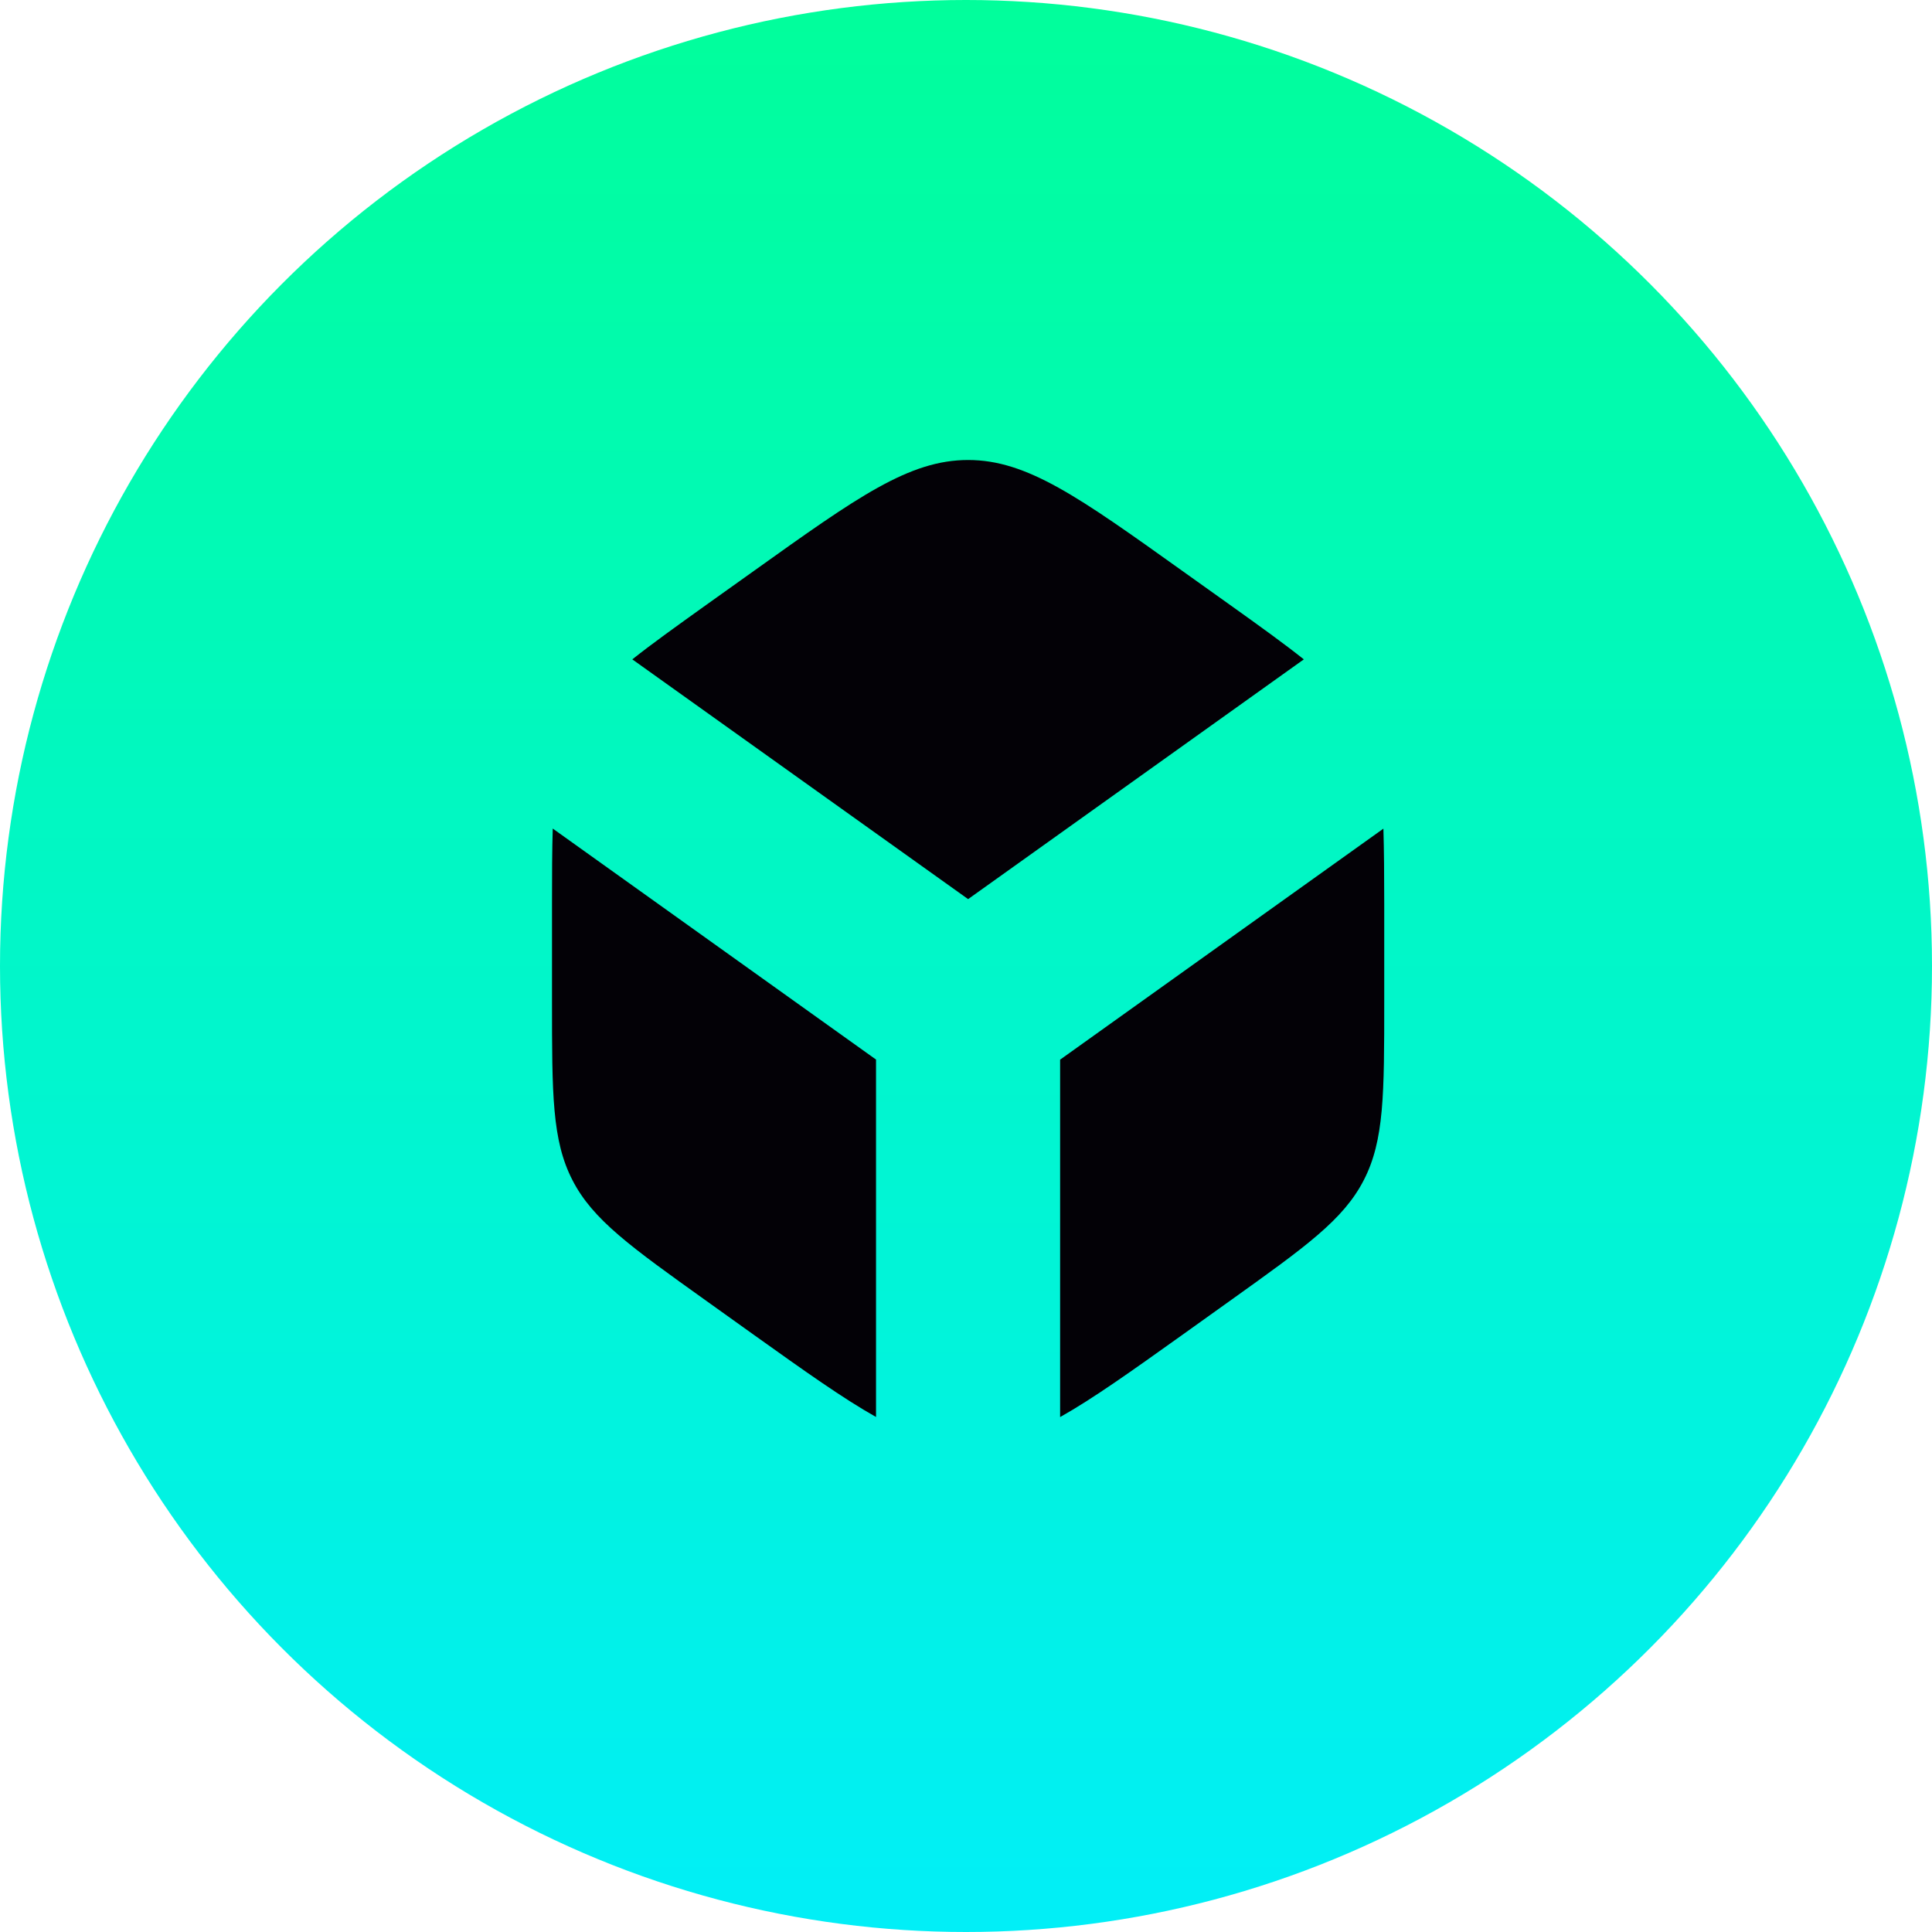 <?xml version="1.0" encoding="UTF-8"?> <svg xmlns="http://www.w3.org/2000/svg" width="21" height="21" viewBox="0 0 21 21" fill="none"><circle cx="10.5" cy="10.5" r="10.5" fill="url(#paint0_linear_105_12)"></circle><path d="M15.037 9.007C15.044 9.24 15.046 9.51 15.046 9.831V10.883C15.046 11.892 15.046 12.396 14.824 12.827C14.603 13.258 14.192 13.551 13.371 14.138L12.848 14.512C12.296 14.906 11.879 15.203 11.523 15.403V11.518L15.037 9.007ZM9.522 11.517V15.402C9.166 15.202 8.75 14.906 8.198 14.512L7.675 14.138C6.854 13.551 6.443 13.258 6.222 12.827C6 12.396 6 11.892 6 10.883V9.831C6 9.509 6.001 9.239 6.008 9.006L9.522 11.517ZM10.523 5C11.163 5 11.725 5.401 12.848 6.203L13.371 6.576C13.699 6.81 13.961 6.999 14.172 7.167L10.523 9.773L6.873 7.167C7.084 6.999 7.347 6.811 7.675 6.576L8.198 6.203C9.321 5.401 9.882 5 10.523 5Z" fill="#030106"></path><defs><linearGradient id="paint0_linear_105_12" x1="10.5" y1="0" x2="10.5" y2="21" gradientUnits="userSpaceOnUse"><stop stop-color="#01FE9B"></stop><stop offset="1" stop-color="#01EFF7"></stop></linearGradient></defs></svg> 